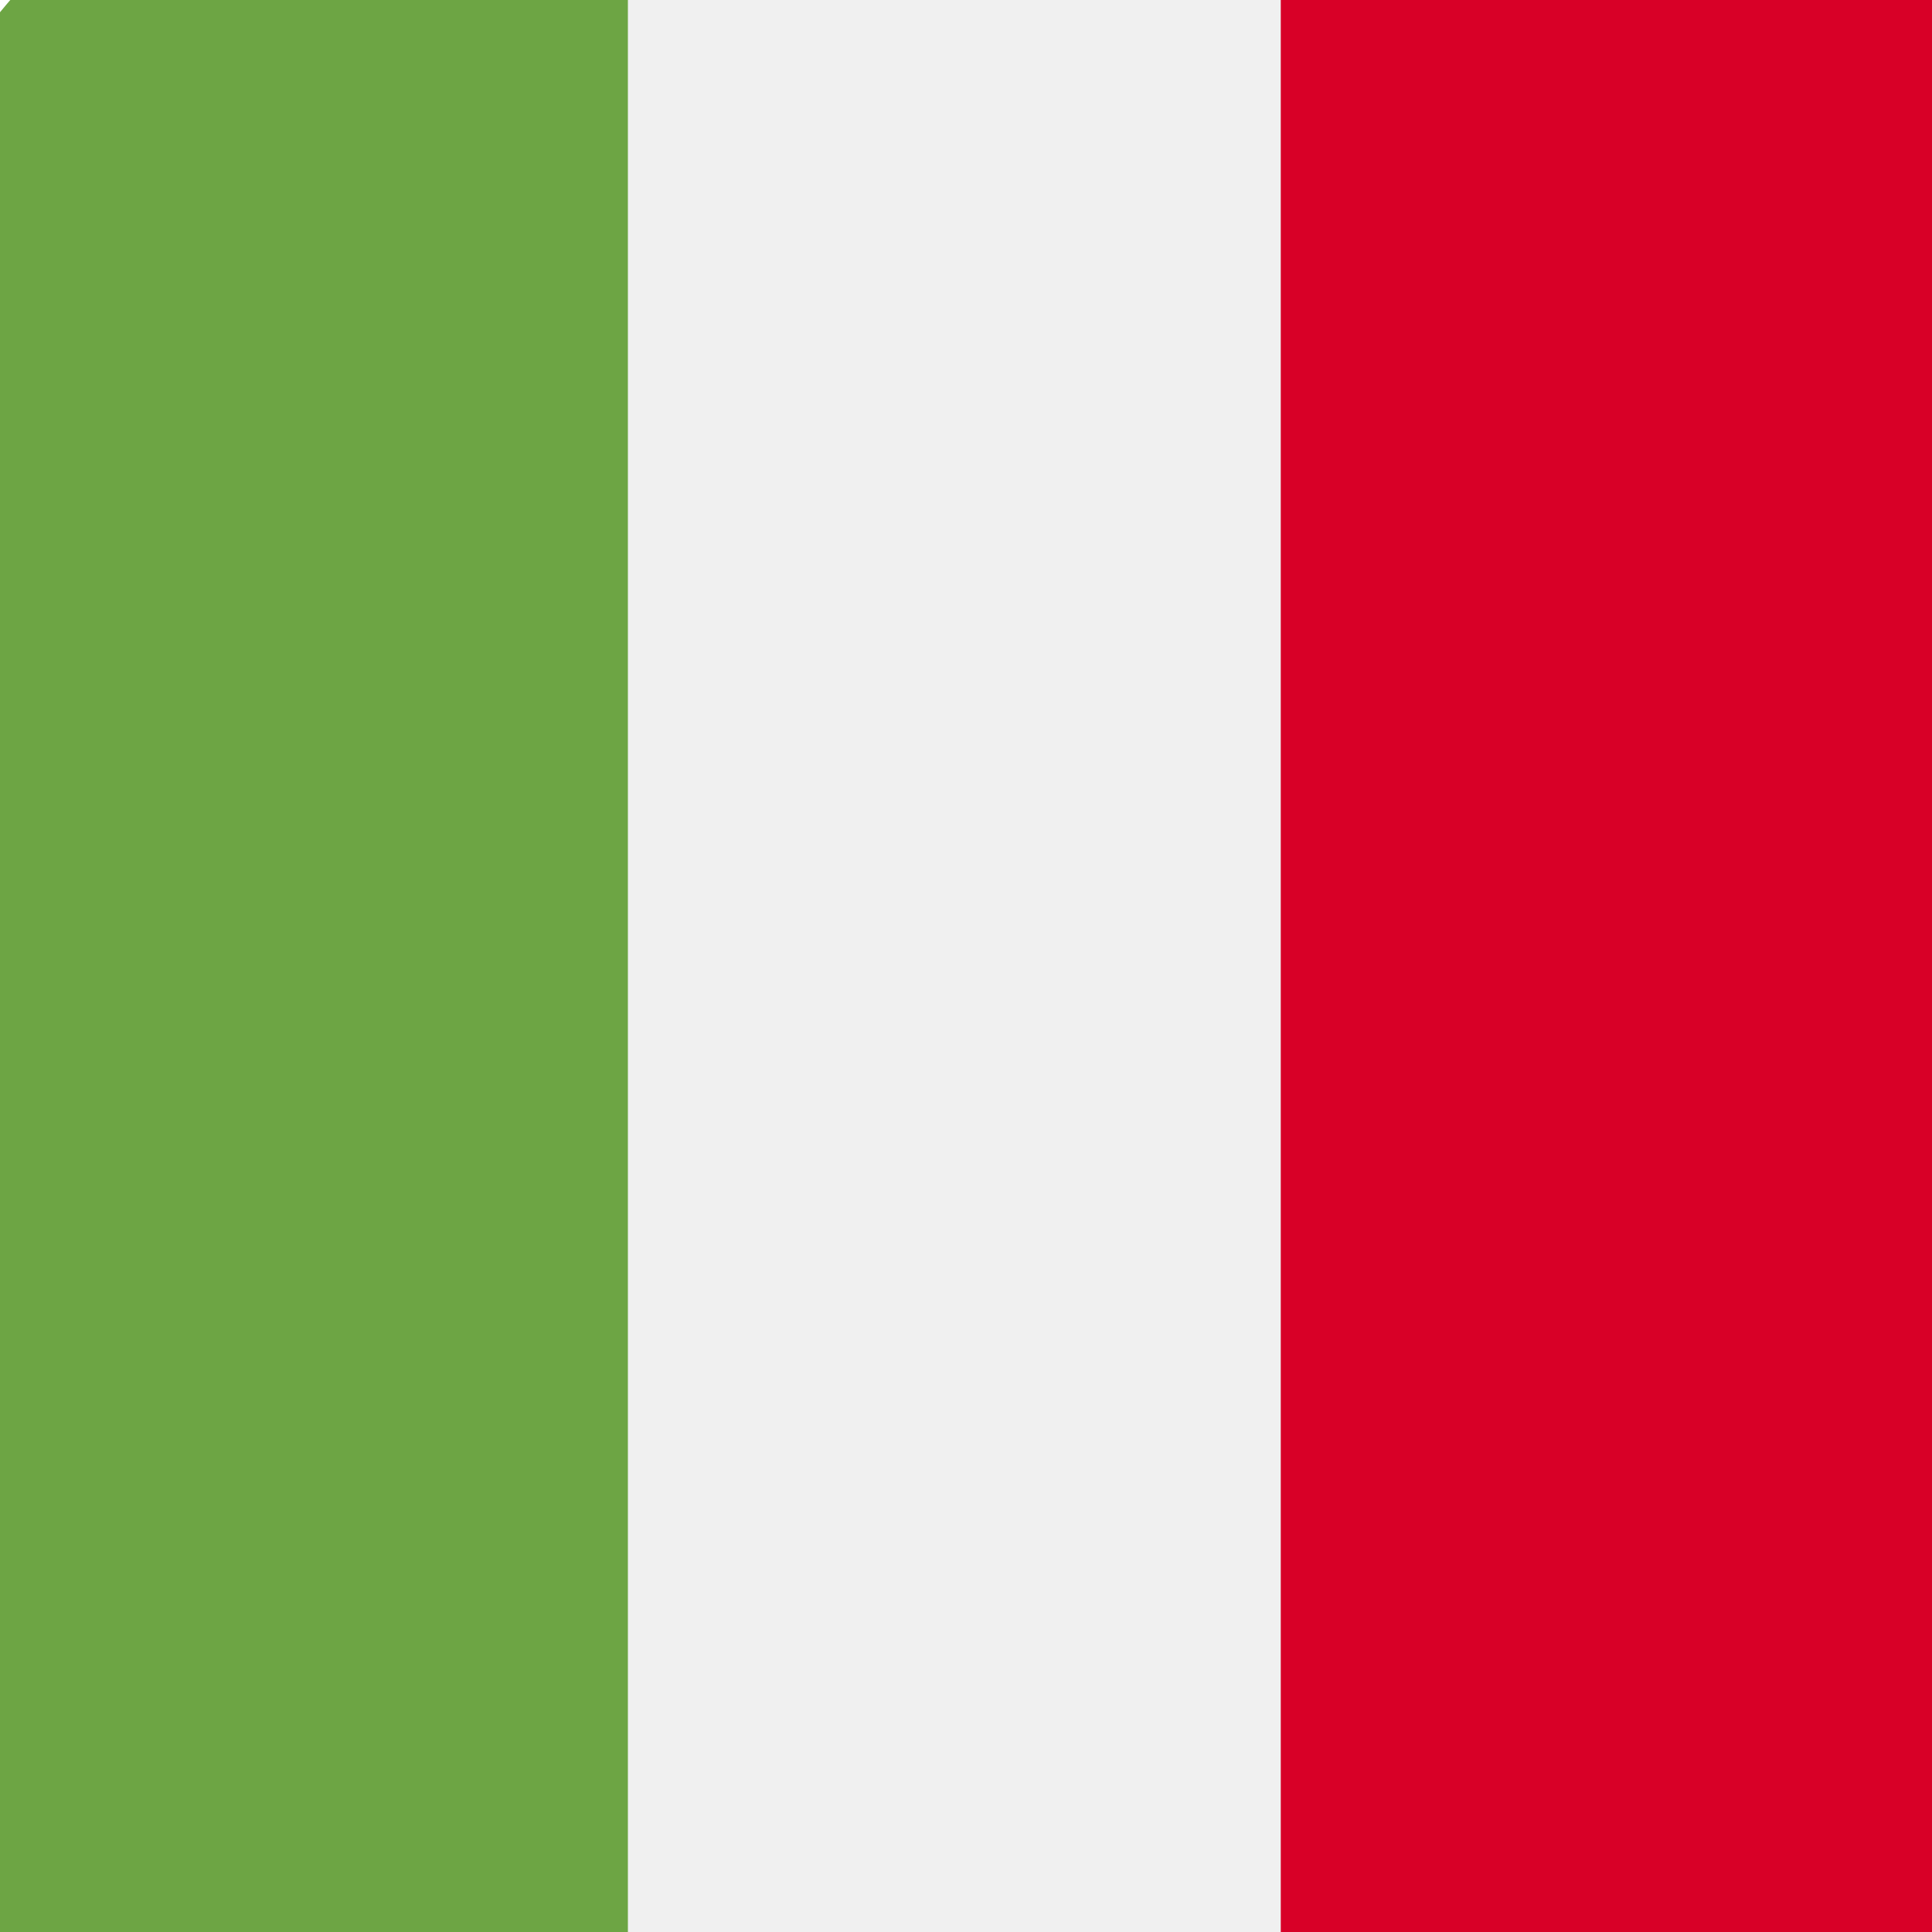 <?xml version="1.0" encoding="UTF-8"?>
<svg width="200px" height="200px" viewBox="0 0 200 200" version="1.1" xmlns="http://www.w3.org/2000/svg" xmlns:xlink="http://www.w3.org/1999/xlink">
    <title>italy</title>
    <defs>
        <filter x="-1.9%" y="-3.8%" width="103.8%" height="107.5%" filterUnits="objectBoundingBox" id="filter-1">
            <feOffset dx="0" dy="2" in="SourceAlpha" result="shadowOffsetOuter1"></feOffset>
            <feGaussianBlur stdDeviation="2" in="shadowOffsetOuter1" result="shadowBlurOuter1"></feGaussianBlur>
            <feColorMatrix values="0 0 0 0 0   0 0 0 0 0   0 0 0 0 0  0 0 0 0.2 0" type="matrix" in="shadowBlurOuter1" result="shadowMatrixOuter1"></feColorMatrix>
            <feMerge>
                <feMergeNode in="shadowMatrixOuter1"></feMergeNode>
                <feMergeNode in="SourceGraphic"></feMergeNode>
            </feMerge>
        </filter>
    </defs>
    <g id="italy" stroke="none" stroke-width="1" fill="none" fill-rule="evenodd">
        <g id="italy-copy" filter="url(#filter-1)" transform="translate(-38, -56)" fill-rule="nonzero">
            <ellipse id="Oval" fill="#F0F0F0" cx="160.93" cy="159.77" rx="158.621" ry="159.31"></ellipse>
            <path d="M624.378,158.391 C624.378,89.776 435.552,31.283 170.585,8.736 L170.585,308.046 C435.552,285.498 624.378,227.005 624.378,158.391 Z" id="Path" fill="#D80027"></path>
            <path d="M0.93,158.391 C0.93,227.005 43.401,285.498 102.999,308.046 L102.999,8.736 C43.401,31.283 0.93,89.777 0.93,158.391 Z" id="Path" fill="#6DA544"></path>
        </g>
    </g>
</svg>